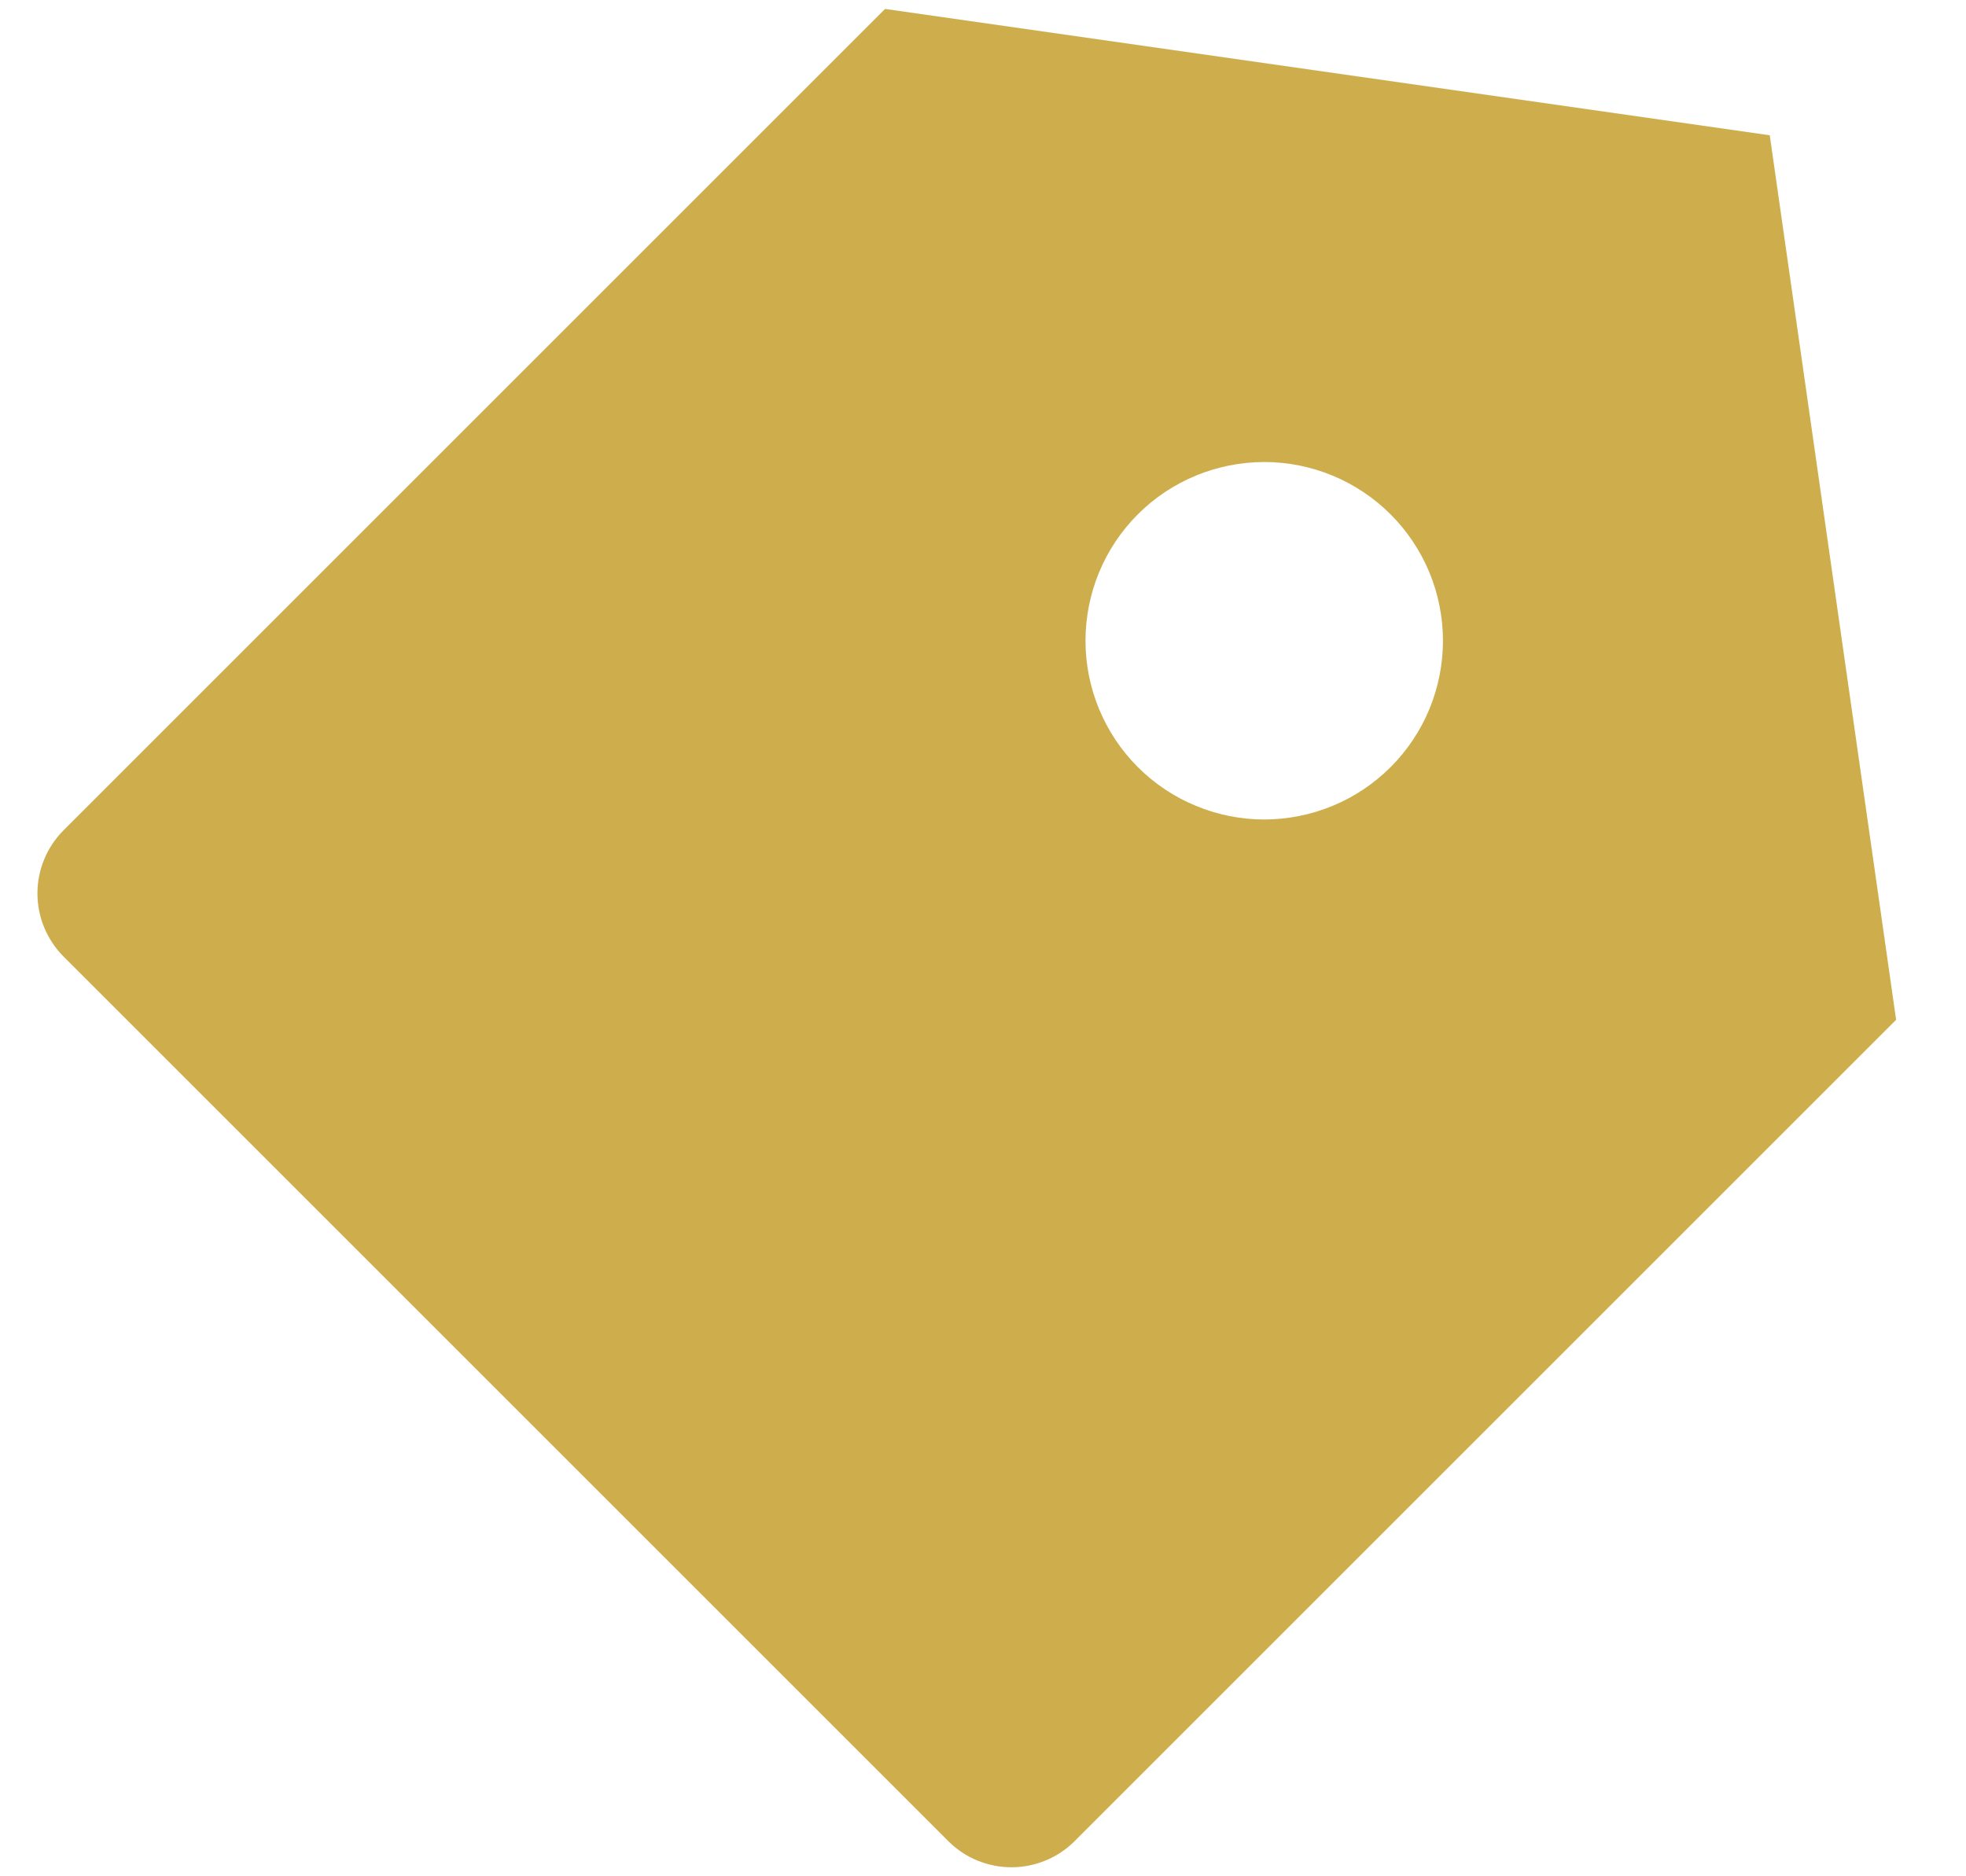 <svg width="22" height="21" viewBox="0 0 22 21" fill="none" xmlns="http://www.w3.org/2000/svg">
<path d="M9.904 0.1L19.804 1.514L21.218 11.414L12.026 20.606C11.933 20.699 11.823 20.773 11.701 20.823C11.58 20.873 11.45 20.899 11.319 20.899C11.187 20.899 11.057 20.873 10.935 20.823C10.814 20.773 10.704 20.699 10.611 20.606L0.711 10.706C0.524 10.518 0.419 10.264 0.419 9.999C0.419 9.735 0.524 9.48 0.711 9.293L9.904 0.1ZM12.733 8.586C12.919 8.772 13.139 8.919 13.382 9.019C13.625 9.12 13.885 9.172 14.147 9.172C14.41 9.171 14.67 9.12 14.913 9.019C15.155 8.919 15.376 8.771 15.562 8.585C15.747 8.4 15.895 8.179 15.995 7.937C16.095 7.694 16.147 7.434 16.147 7.171C16.147 6.908 16.095 6.648 15.995 6.406C15.894 6.163 15.747 5.943 15.561 5.757C15.186 5.382 14.677 5.171 14.147 5.171C13.616 5.172 13.107 5.382 12.732 5.757C12.357 6.133 12.147 6.641 12.147 7.172C12.147 7.702 12.358 8.211 12.733 8.586Z" fill="#CEAE4C"/>
</svg>
